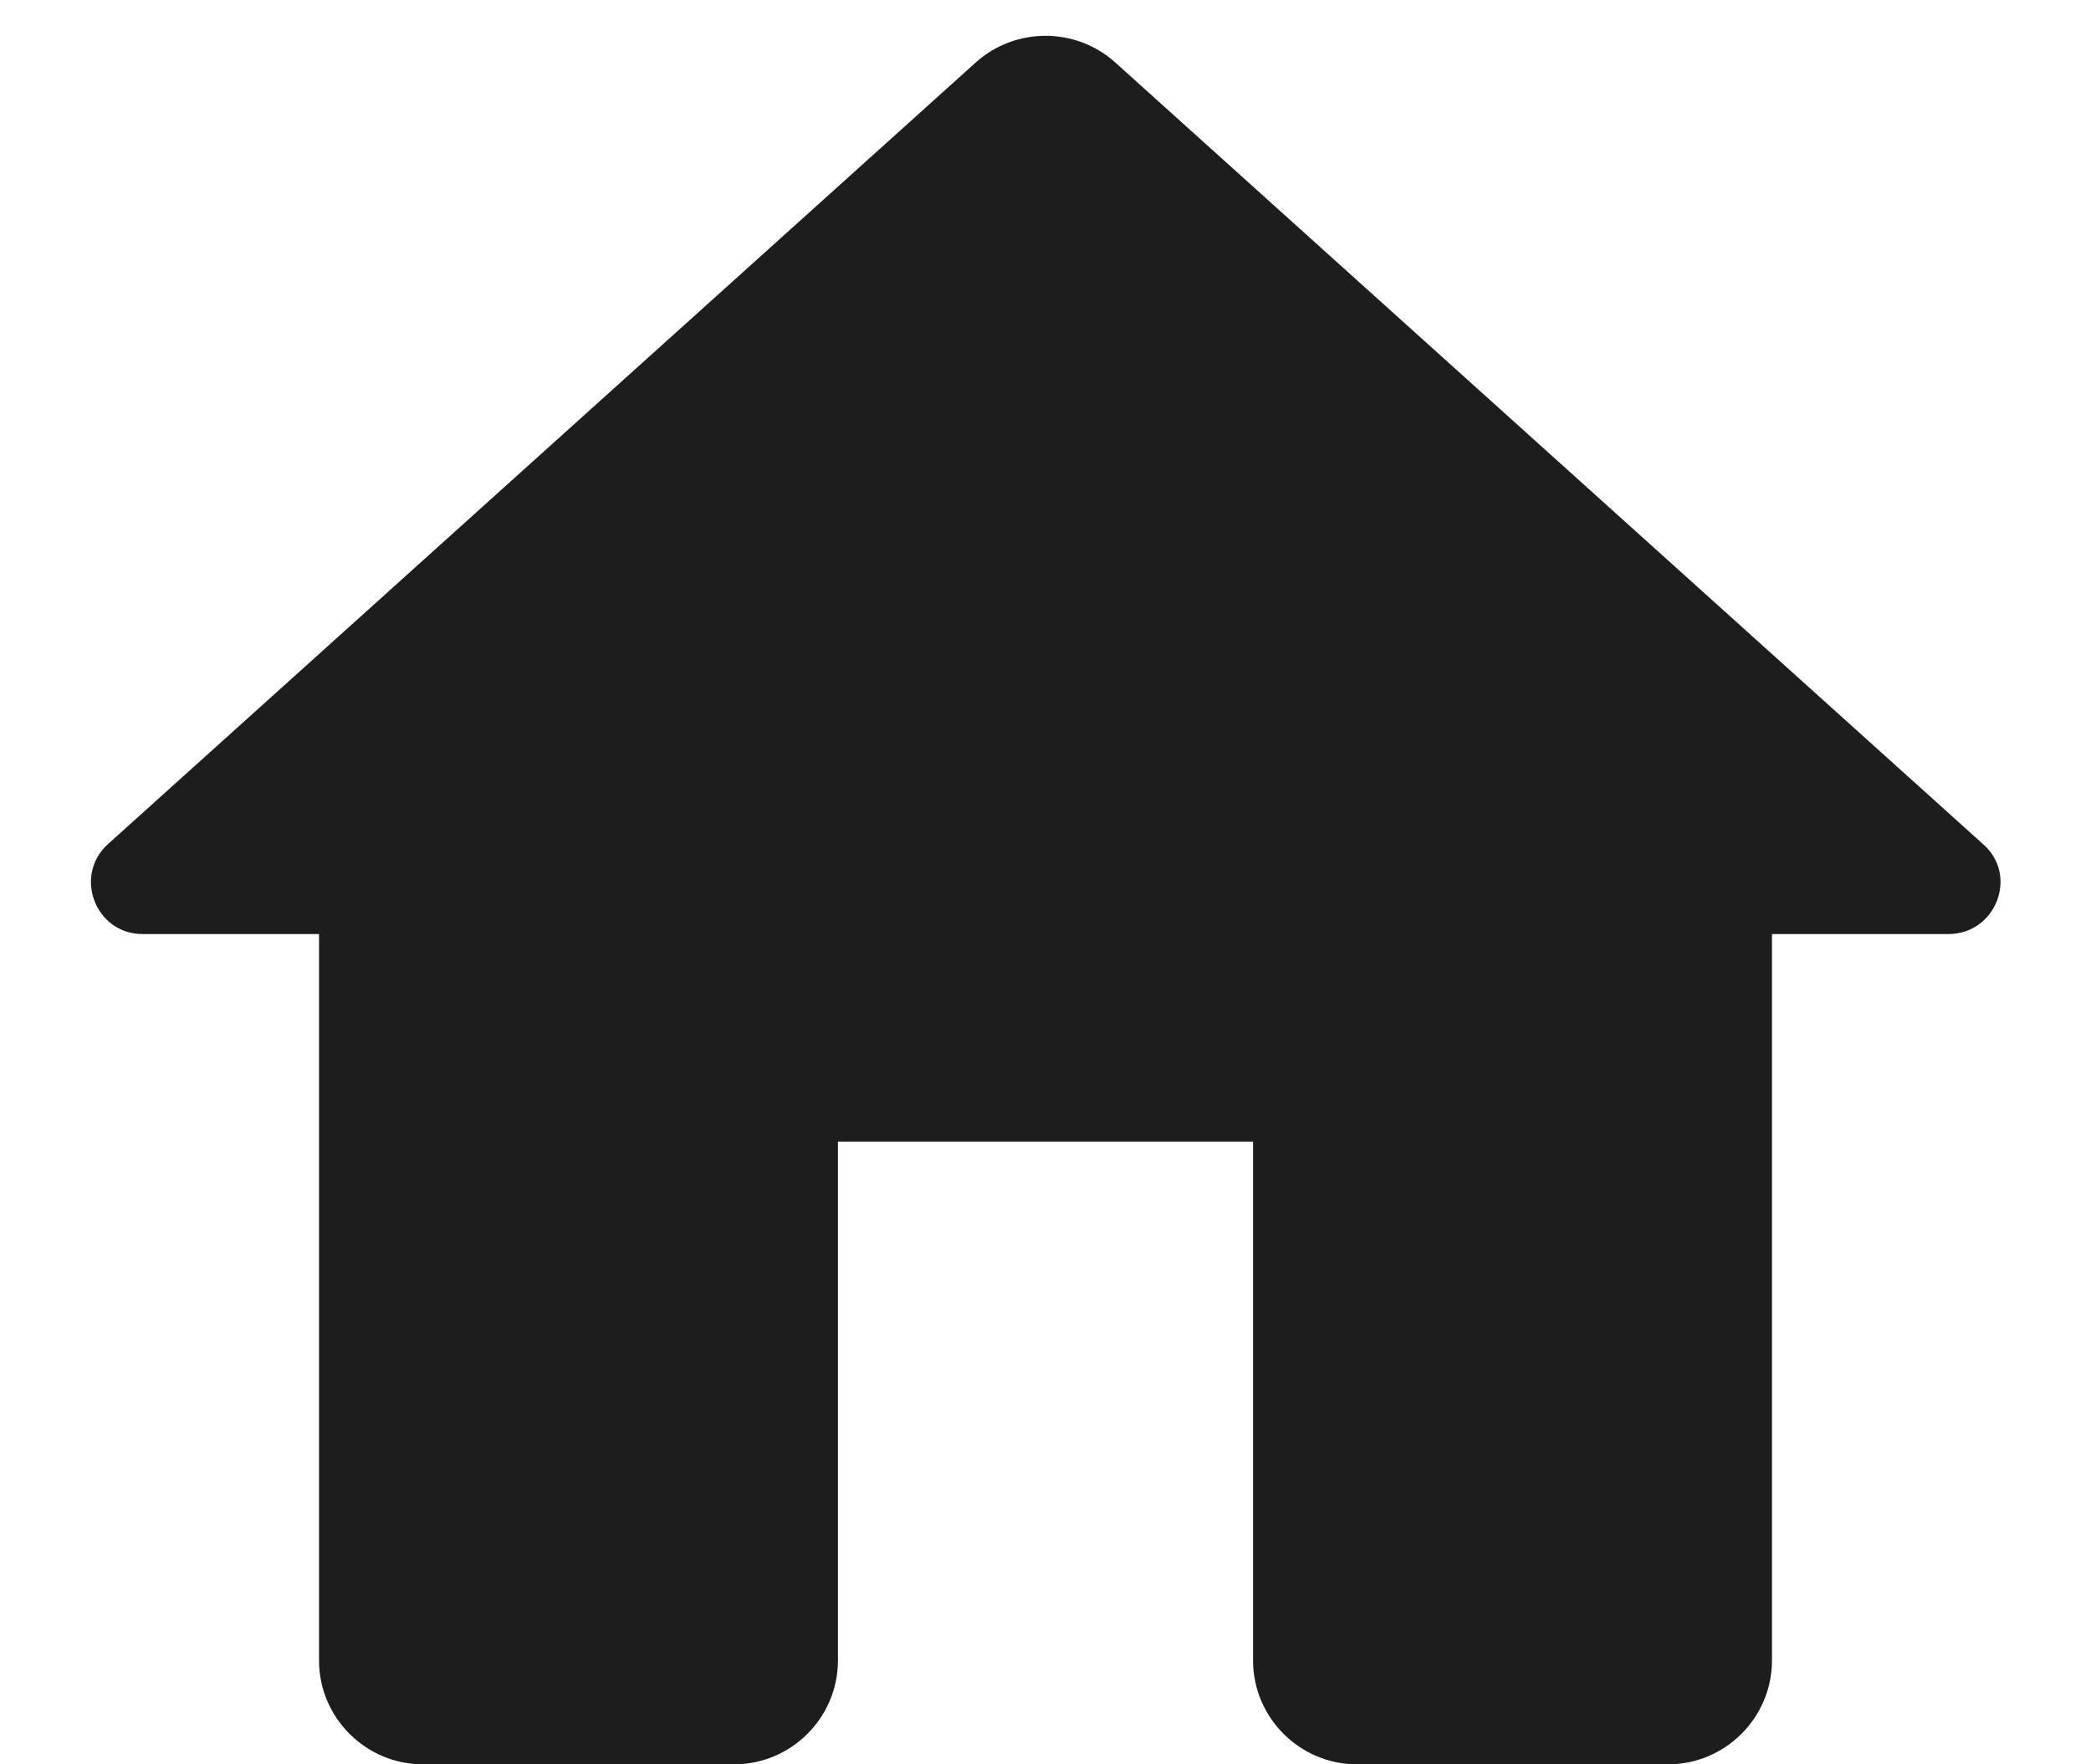 <svg xmlns:xlink="http://www.w3.org/1999/xlink" width="32" viewBox="0 0 20 17" version="1.1" xmlns="http://www.w3.org/2000/svg" height="27">
<title>home</title>
<g id="Icons" stroke="none" stroke-width="1" fill="none" fill-rule="evenodd">
<g id="Rounded" transform="translate(-816, -289)" fill="none">
<g id="Action" transform="translate(100, 100)" fill="none">
<g id="-Round-/-Action-/-home" transform="translate(714, 186)" fill="none">
<g transform="translate(0, 0)" fill="none">
<polygon id="Path" points="0 0 24 0 24 24 0 24" fill="none"></polygon>
<path d="M10,19 L10,14 L14,14 L14,19 C14,19.55 14.45,20 15,20 L18,20 C18.55,20 19,19.55 19,19 L19,12 L20.7,12 C21.16,12 21.38,11.43 21.03,11.13 L12.67,3.6 C12.29,3.26 11.71,3.26 11.33,3.6 L2.97,11.13 C2.63,11.43 2.84,12 3.3,12 L5,12 L5,19 C5,19.55 5.45,20 6,20 L9,20 C9.55,20 10,19.55 10,19 Z" id="🔹Icon-Color" fill="#1D1D1D"></path>
</g>
</g>
</g>
</g>
</g>
</svg>
